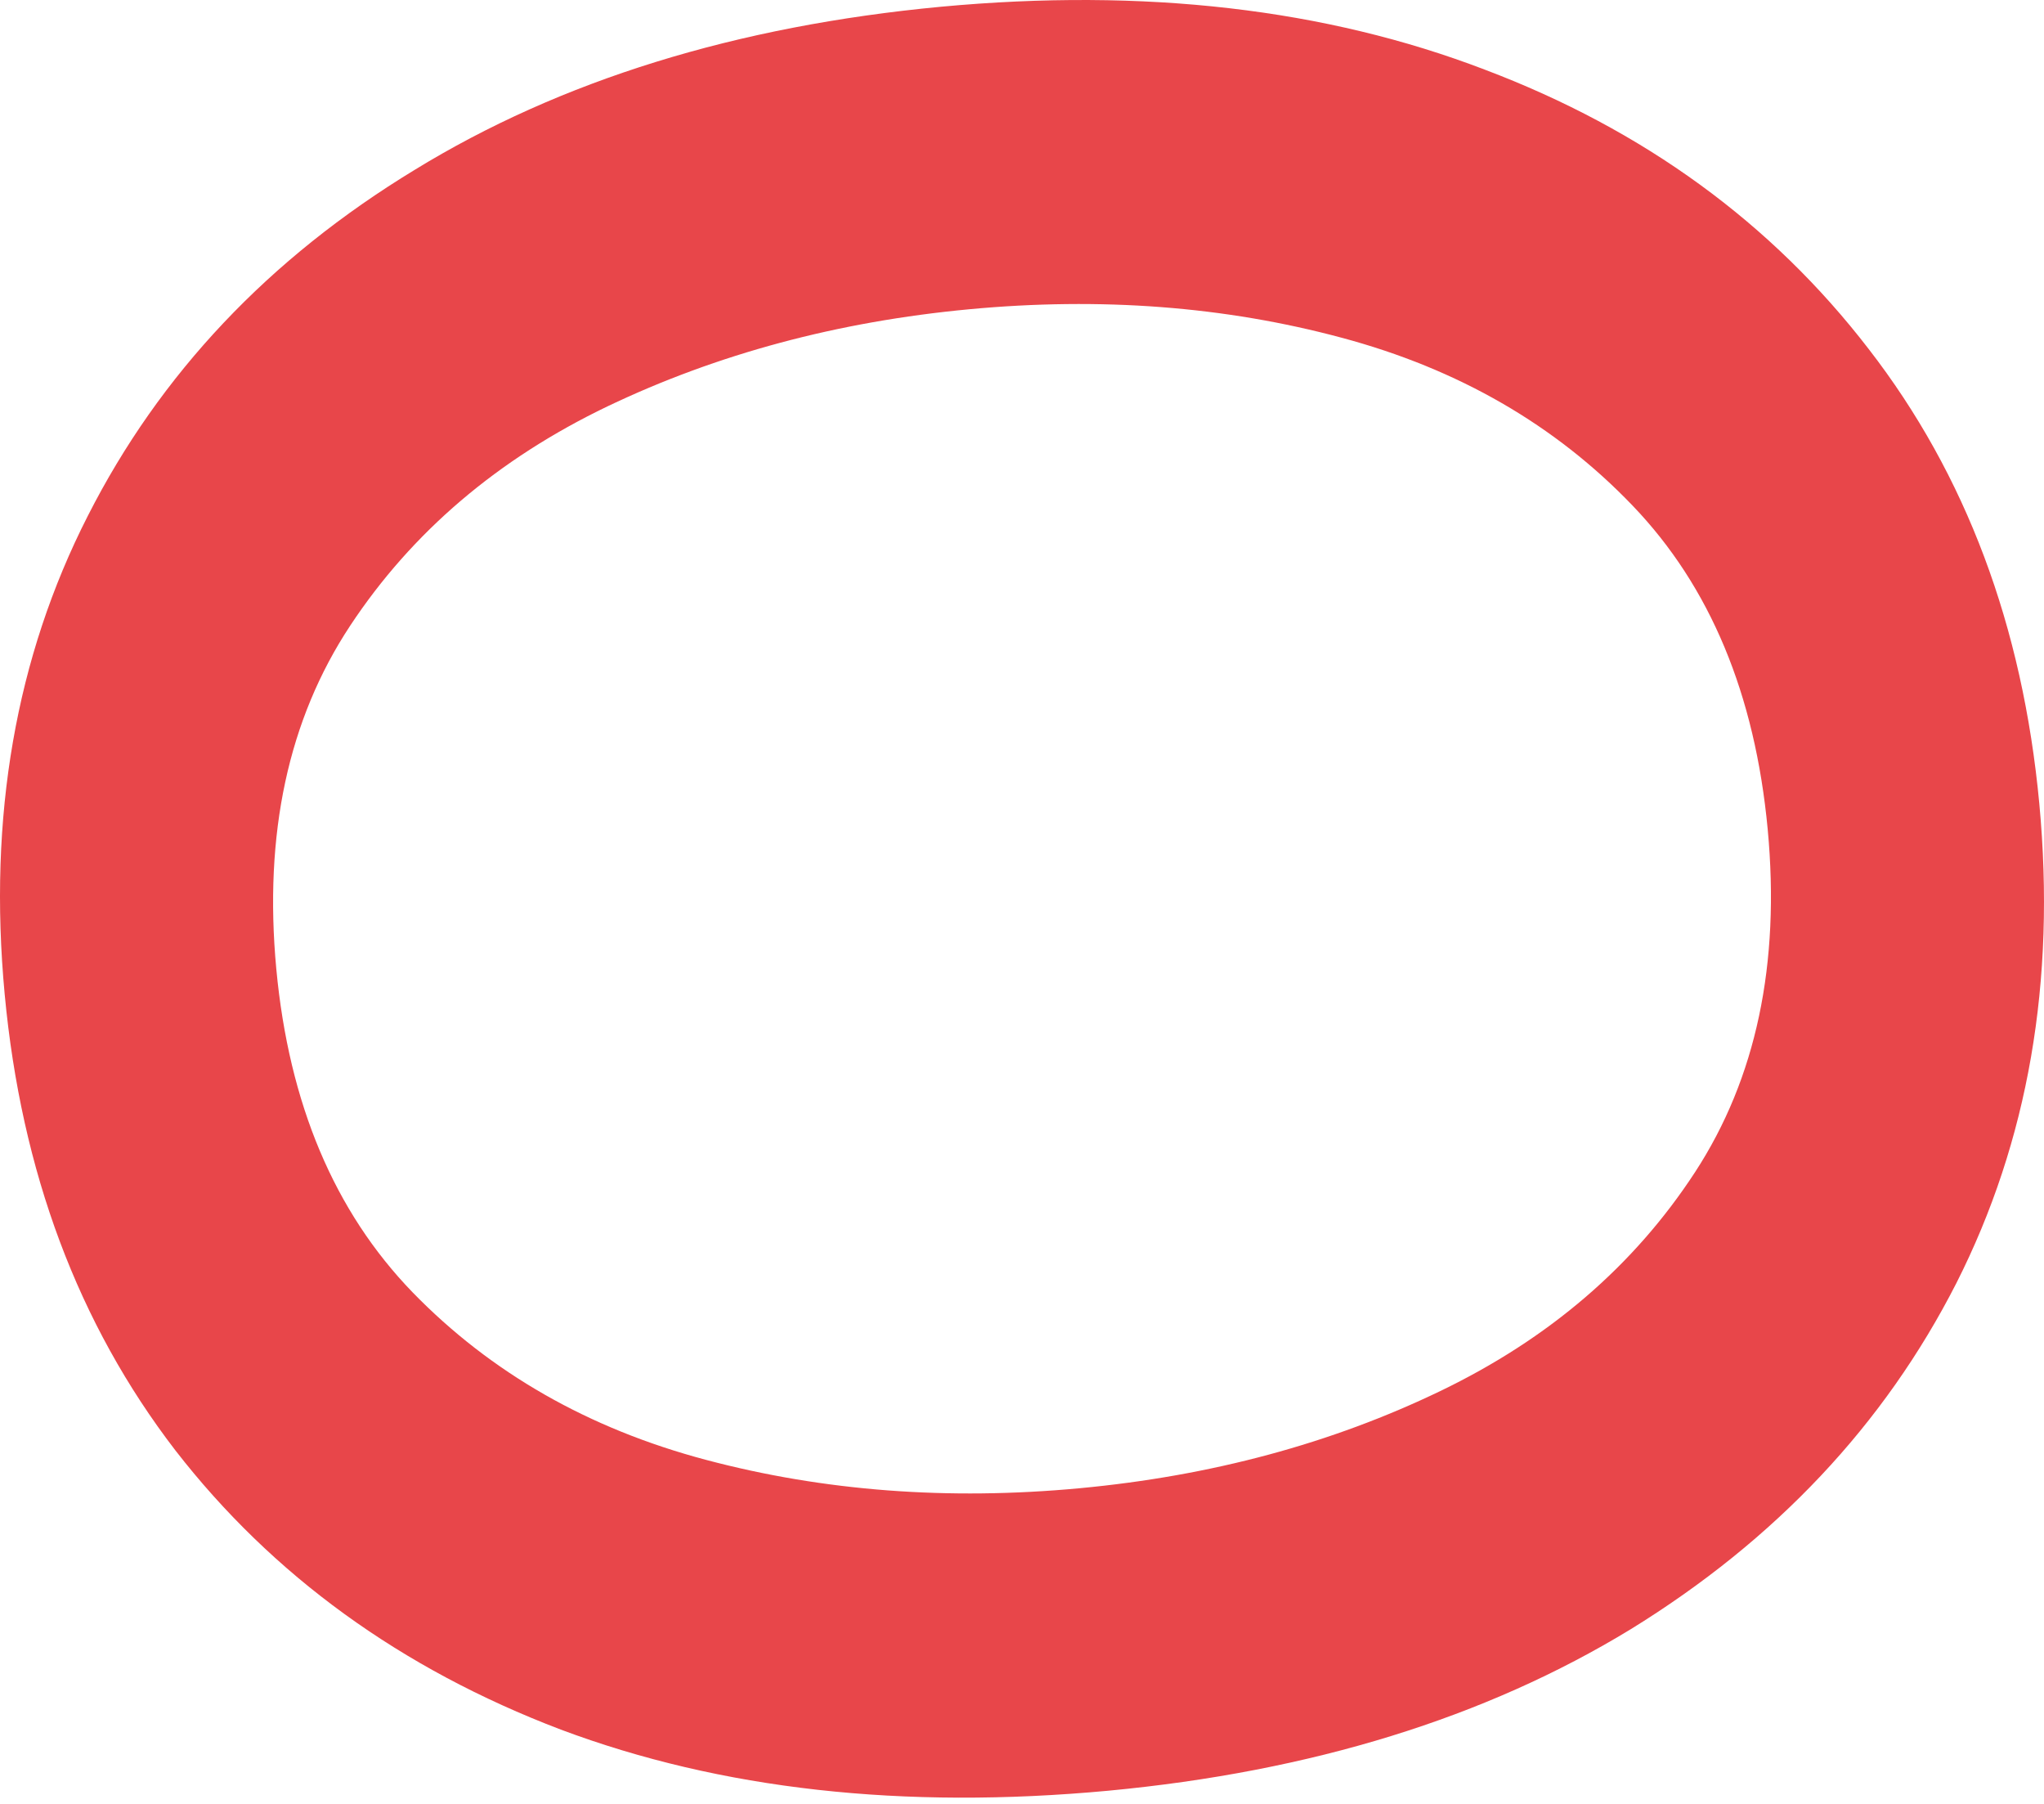 <?xml version="1.0" encoding="UTF-8"?> <svg xmlns="http://www.w3.org/2000/svg" width="34" height="30" viewBox="0 0 34 30" fill="none"> <path d="M33.922 13.365C34.199 16.323 33.738 18.979 32.541 21.342C31.342 23.693 29.536 25.61 27.124 27.096C24.711 28.567 21.814 29.463 18.432 29.781C15.022 30.098 11.987 29.761 9.328 28.764C6.668 27.752 4.531 26.2 2.916 24.119C1.301 22.017 0.354 19.489 0.078 16.536C-0.199 13.582 0.262 10.93 1.461 8.579C2.659 6.22 4.471 4.299 6.899 2.824C9.325 1.337 12.243 0.433 15.653 0.112C19.035 -0.202 22.049 0.144 24.695 1.157C27.34 2.157 29.47 3.708 31.085 5.806C32.7 7.892 33.645 10.411 33.922 13.365ZM29.404 13.791C29.193 11.545 28.445 9.752 27.158 8.41C25.872 7.068 24.258 6.136 22.318 5.617C20.377 5.095 18.312 4.938 16.124 5.143C13.936 5.348 11.93 5.886 10.105 6.758C8.281 7.634 6.854 8.848 5.824 10.407C4.795 11.966 4.386 13.867 4.596 16.114C4.806 18.356 5.562 20.148 6.862 21.491C8.163 22.829 9.791 23.761 11.746 24.279C13.701 24.798 15.773 24.955 17.961 24.75C20.149 24.545 22.148 24.006 23.958 23.134C25.769 22.262 27.181 21.049 28.196 19.493C29.212 17.934 29.614 16.033 29.404 13.791Z" fill="#E8464A"></path> </svg> 